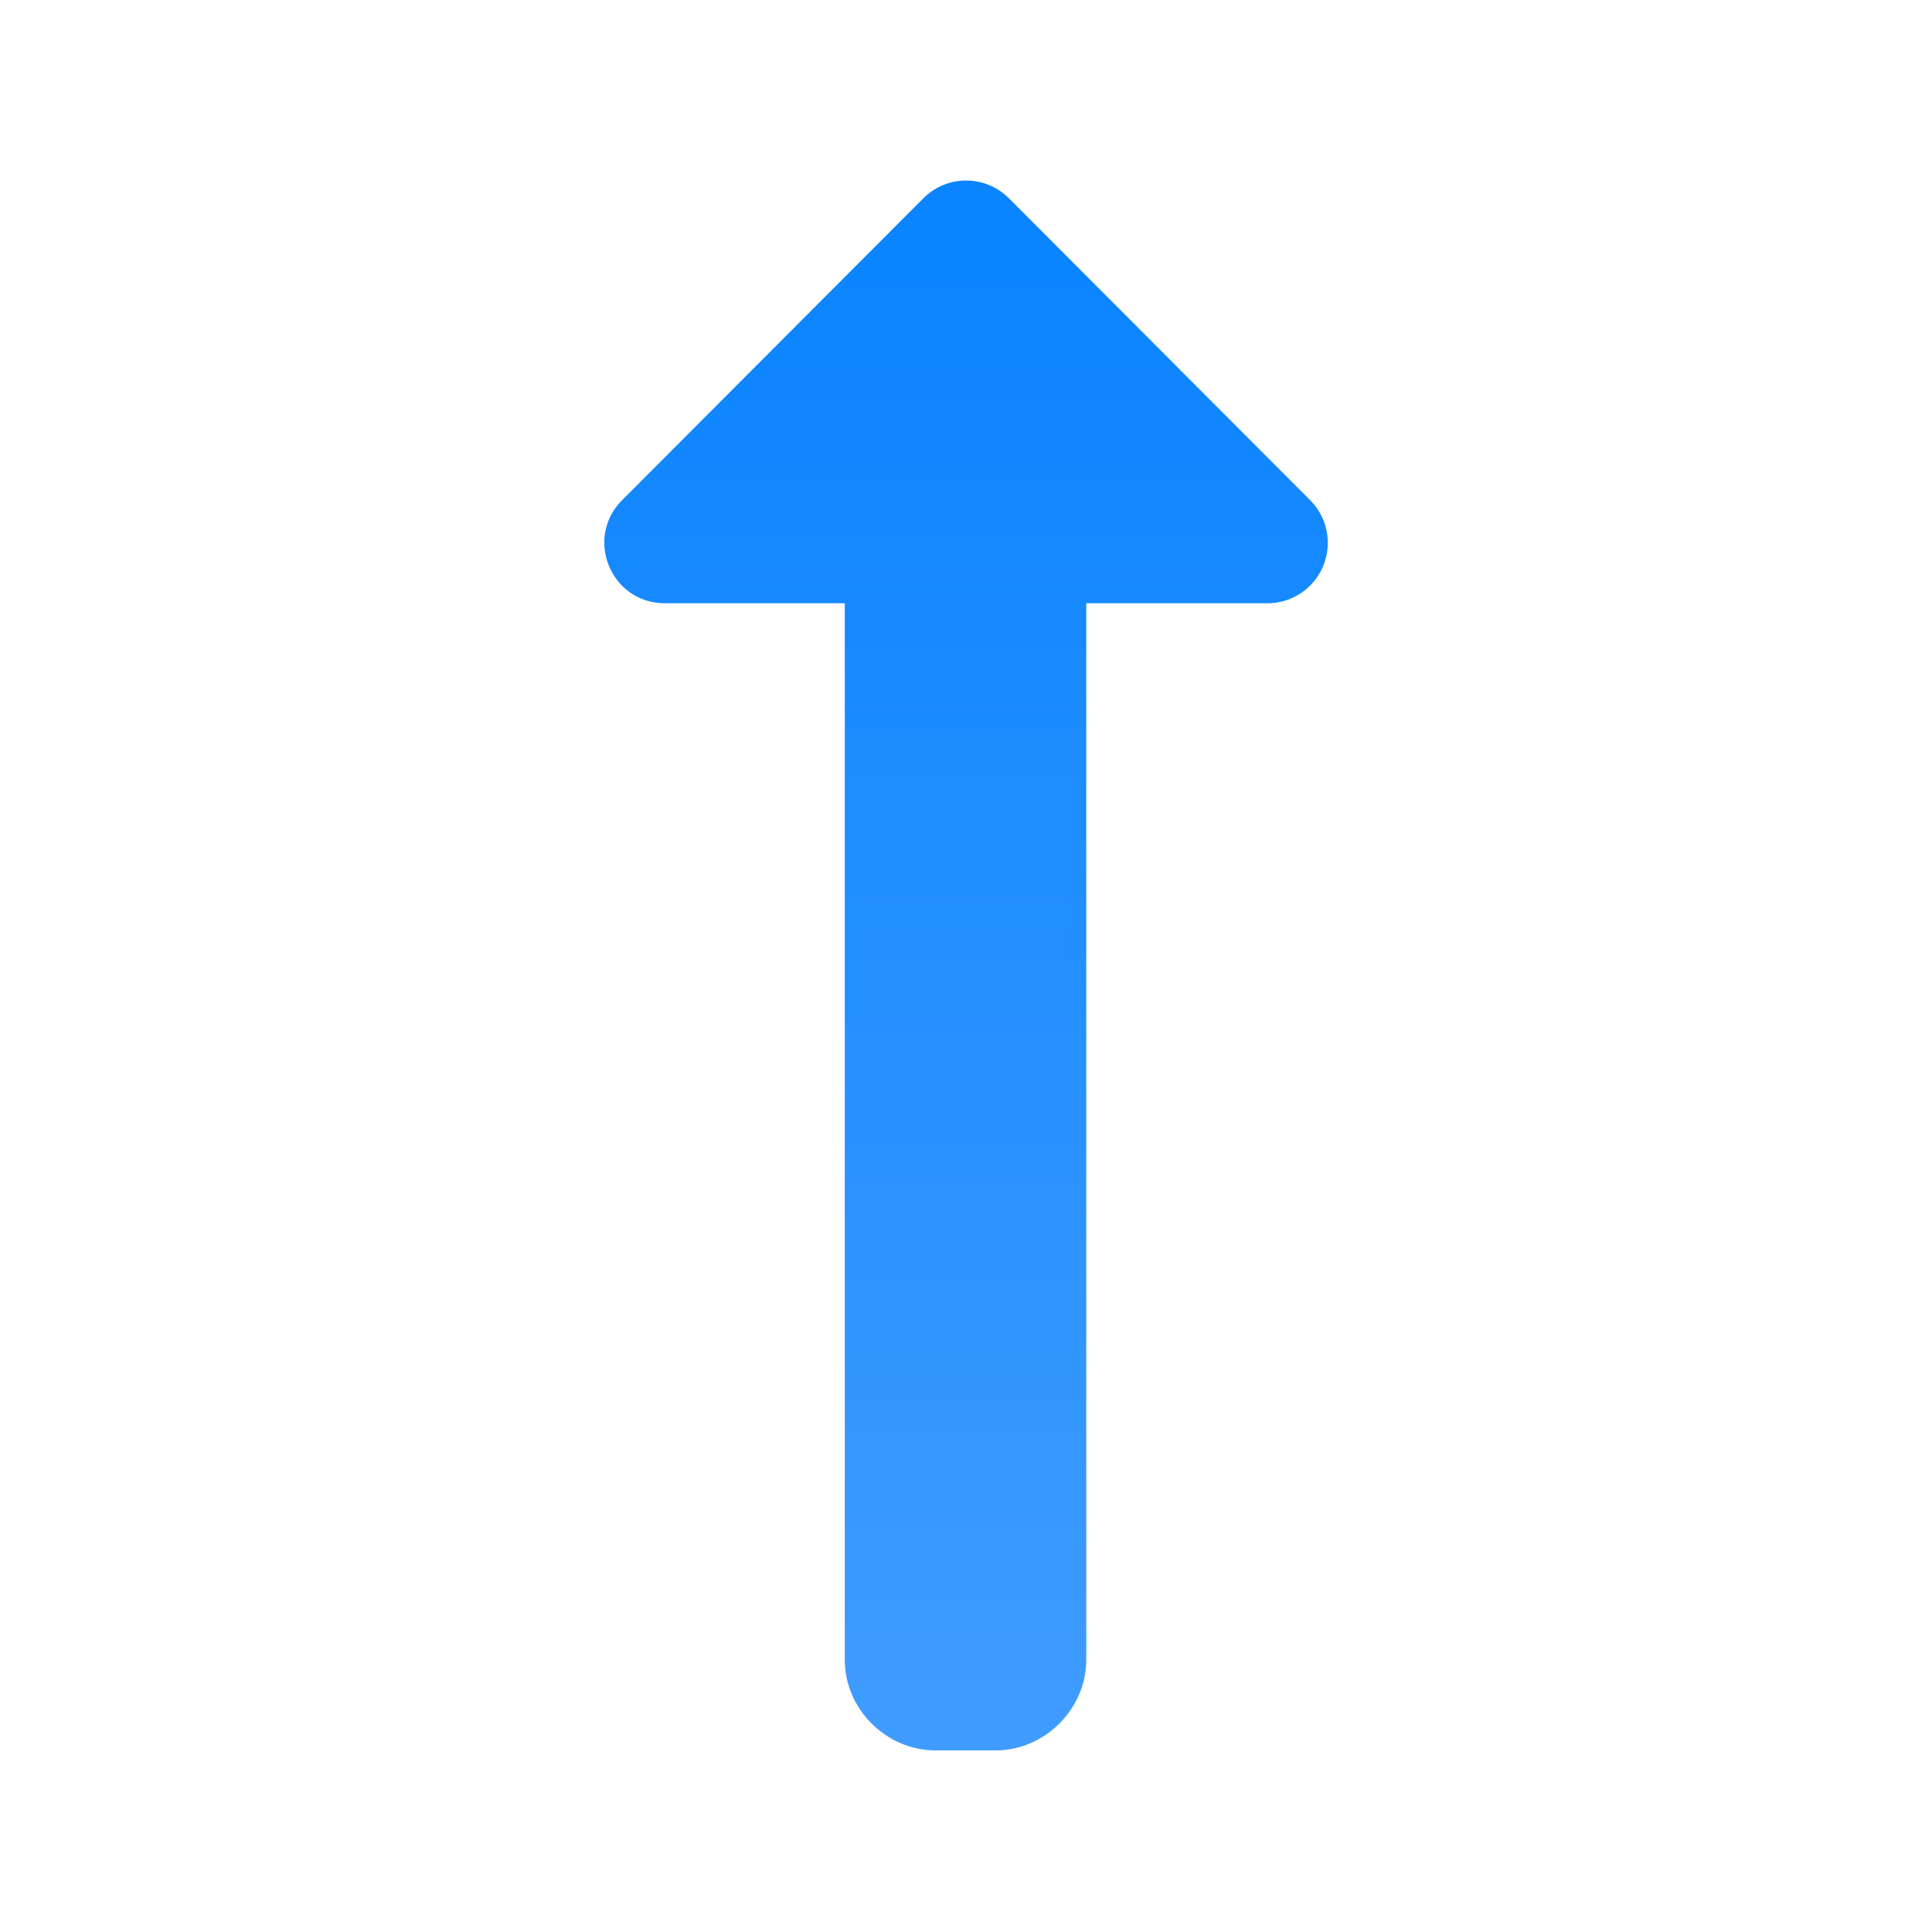 <svg viewBox="0 0 32 32" xmlns="http://www.w3.org/2000/svg" xmlns:xlink="http://www.w3.org/1999/xlink"><linearGradient id="a" gradientTransform="matrix(0 1 -1 0 5.041 96.004)" gradientUnits="userSpaceOnUse" x1="-67.004" x2="-92.004" y1="-10.959" y2="-10.959"><stop offset="0" stop-color="#409cff"/><stop offset="1" stop-color="#0a84ff"/></linearGradient><path d="m21.992 9.008c-.009.546-.454.984-1 .984h-3v17.5c0.0.001 0.0.003 0 .004-.003.81-.686 1.496-1.5 1.496h-1c-.814 0-1.502-.686-1.5-1.504v-17.496h-2.98c-.891.001-1.338-1.076-.709-1.707l4.99-5c.391-.393 1.027-.393 1.418 0l4.99 5c.191.192.296.452.291.723z" fill="url(#a)"/></svg>